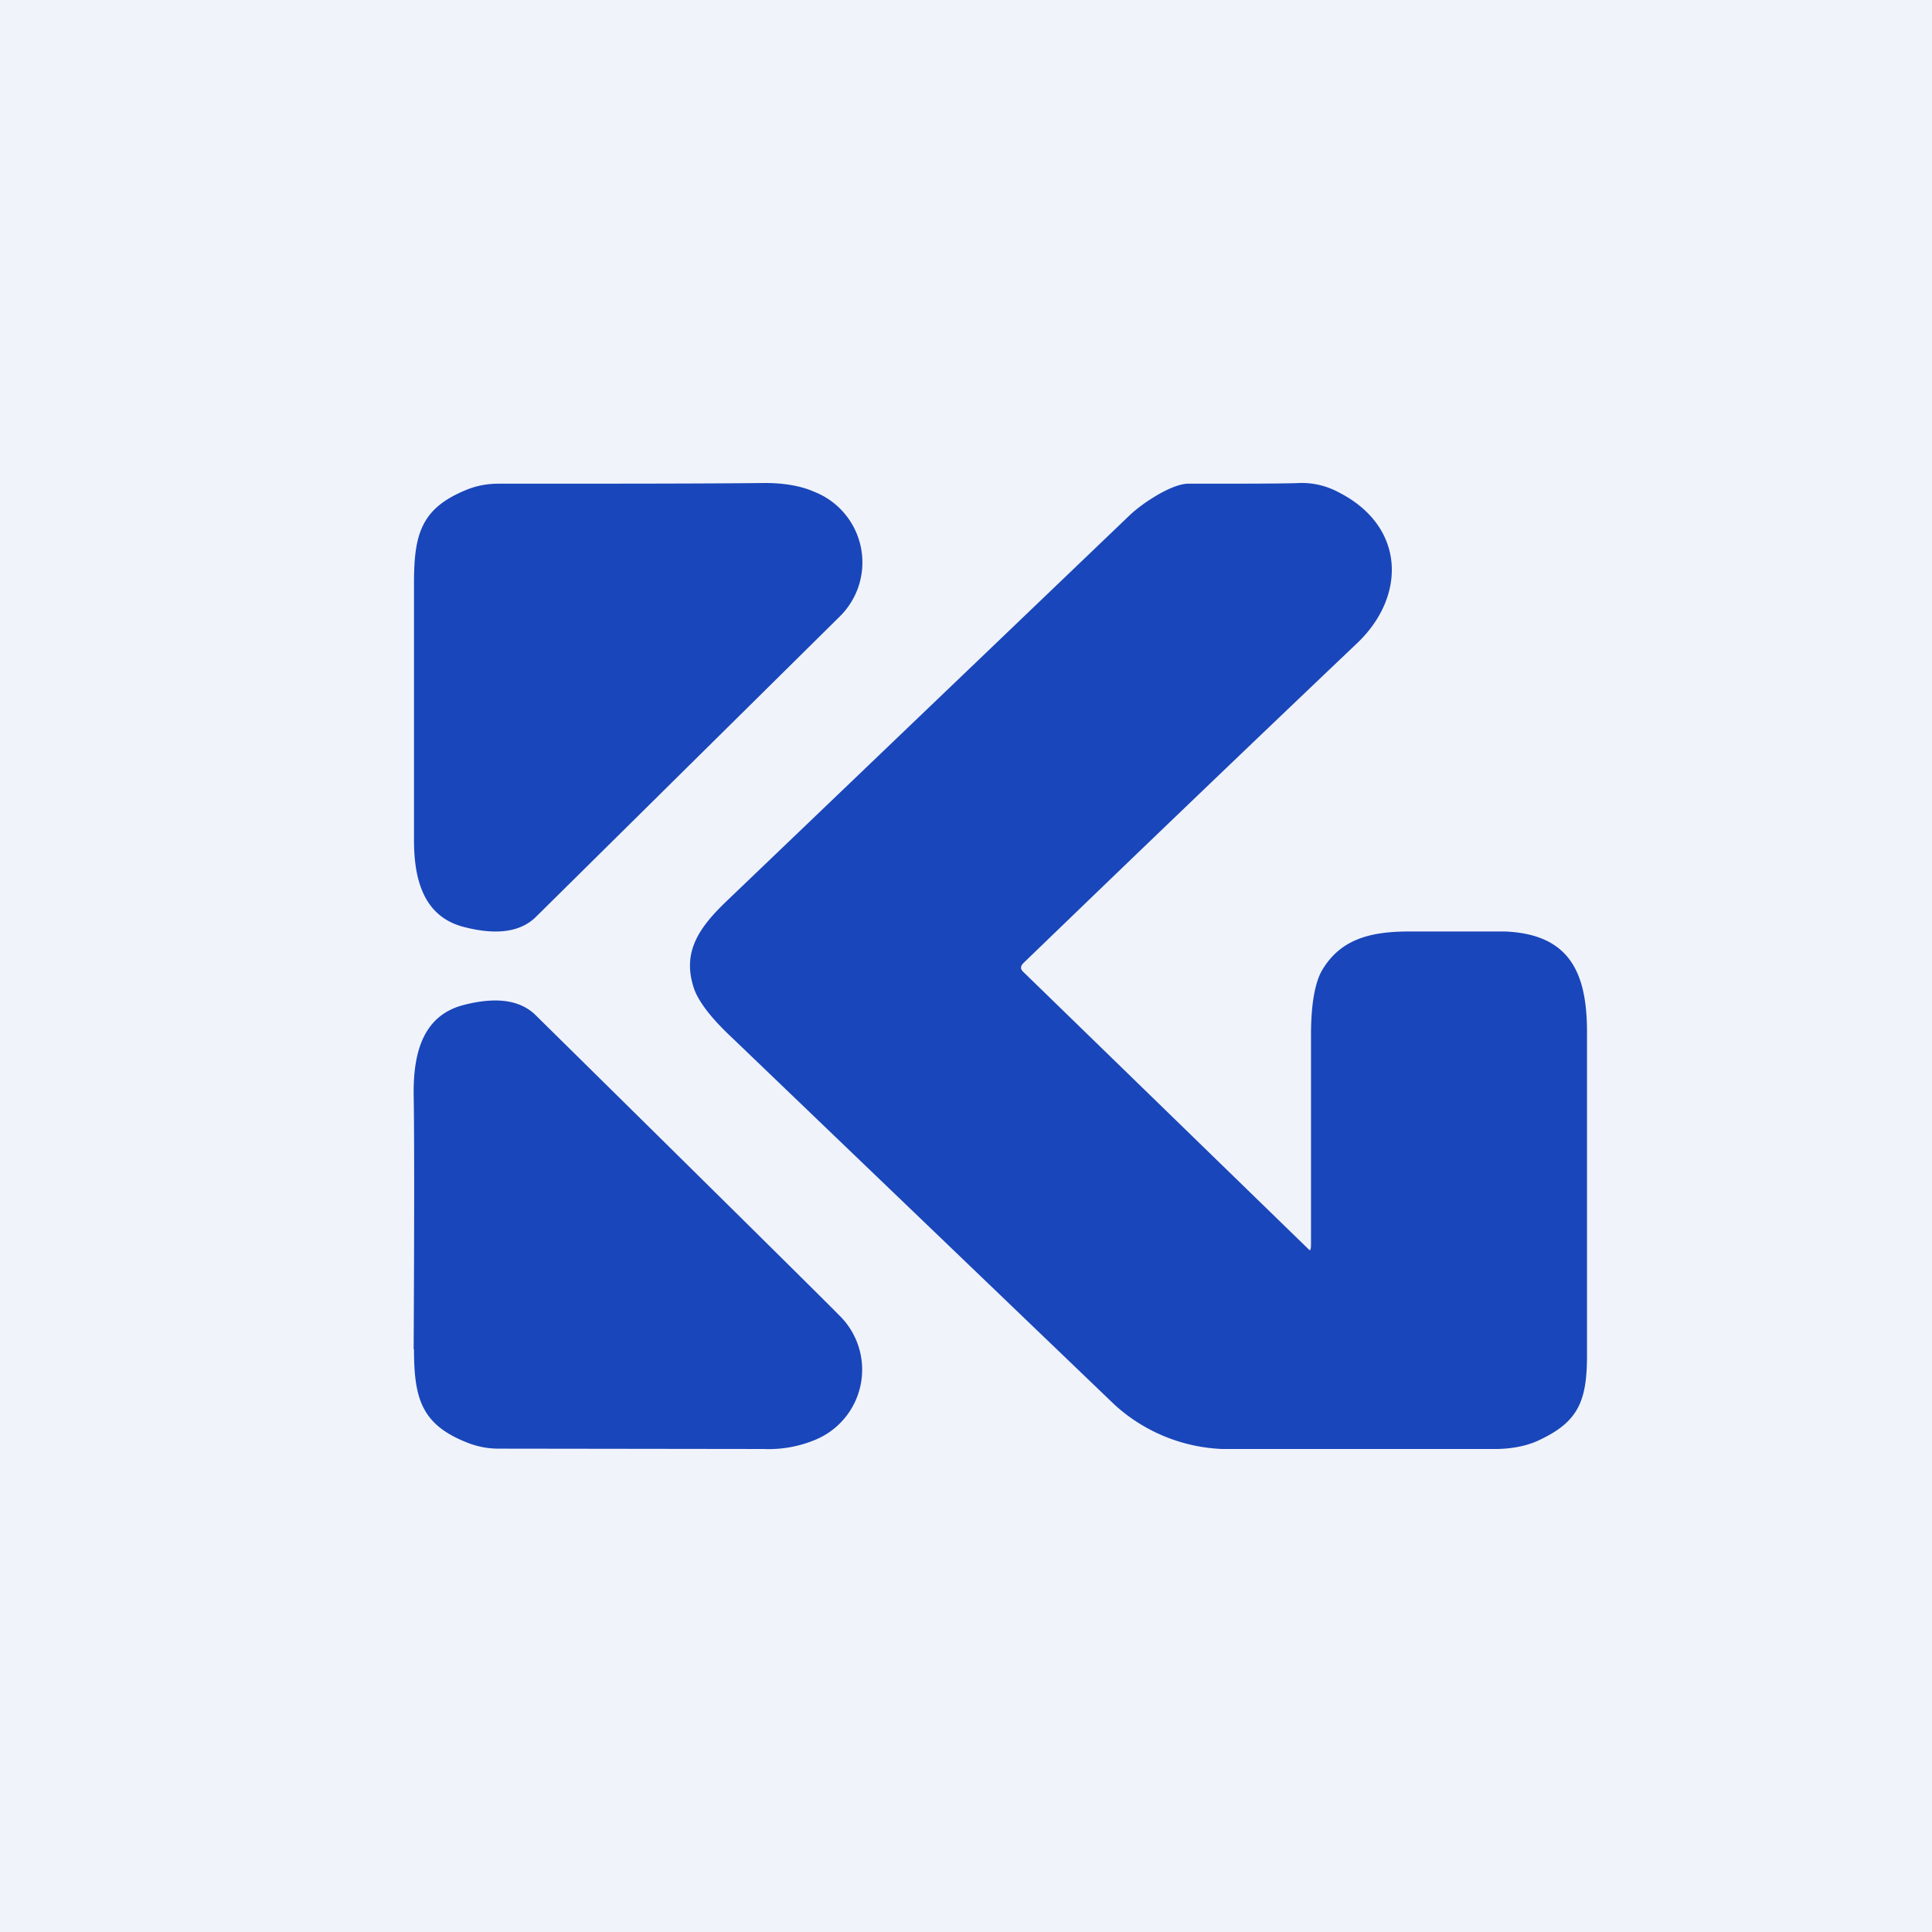 <!-- by TradingView --><svg width="56" height="56" viewBox="0 0 56 56" xmlns="http://www.w3.org/2000/svg"><path fill="#F0F3FA" d="M0 0h56v56H0z"/><path d="m32.31 40.72-11.1-10.65c-.64-.6-1.01-1.1-1.12-1.5-.3-1 .18-1.69.96-2.44l11.71-11.21c.35-.33 1.21-.91 1.7-.9 1.68 0 2.76 0 3.21-.02.4-.01.79.08 1.17.29 1.9.99 1.92 3 .5 4.35a1734 1734 0 0 0-9.67 9.27c-.1.1-.1.18 0 .27l8.27 8.04c.06.07.06-.1.06-.2v-6.03c0-.86.11-1.47.3-1.83.52-.91 1.36-1.15 2.47-1.16h2.86c1.87.08 2.36 1.2 2.37 2.87v9.48c-.01 1.26-.26 1.86-1.36 2.38-.3.15-.72.26-1.25.27h-7.96a4.93 4.93 0 0 1-3.12-1.28ZM13.54 14.19c.3-.12.6-.17.92-.17 3.4 0 5.97 0 7.7-.02.56 0 1.04.08 1.43.25a2.2 2.2 0 0 1 .73 3.64l-8.8 8.7c-.45.43-1.14.52-2.07.28-1.17-.3-1.46-1.37-1.45-2.58v-7.4c0-1.43.22-2.17 1.54-2.7ZM12 39.11c0 1.43.22 2.18 1.53 2.7.3.12.6.18.93.18l7.68.01a3.5 3.5 0 0 0 1.45-.25 2.2 2.2 0 0 0 .72-3.64c-.3-.31-3.23-3.21-8.8-8.7-.45-.43-1.14-.52-2.07-.28-1.17.3-1.46 1.37-1.45 2.58.02 1.1.02 3.57 0 7.4Z" fill="#1946BA"/></svg>